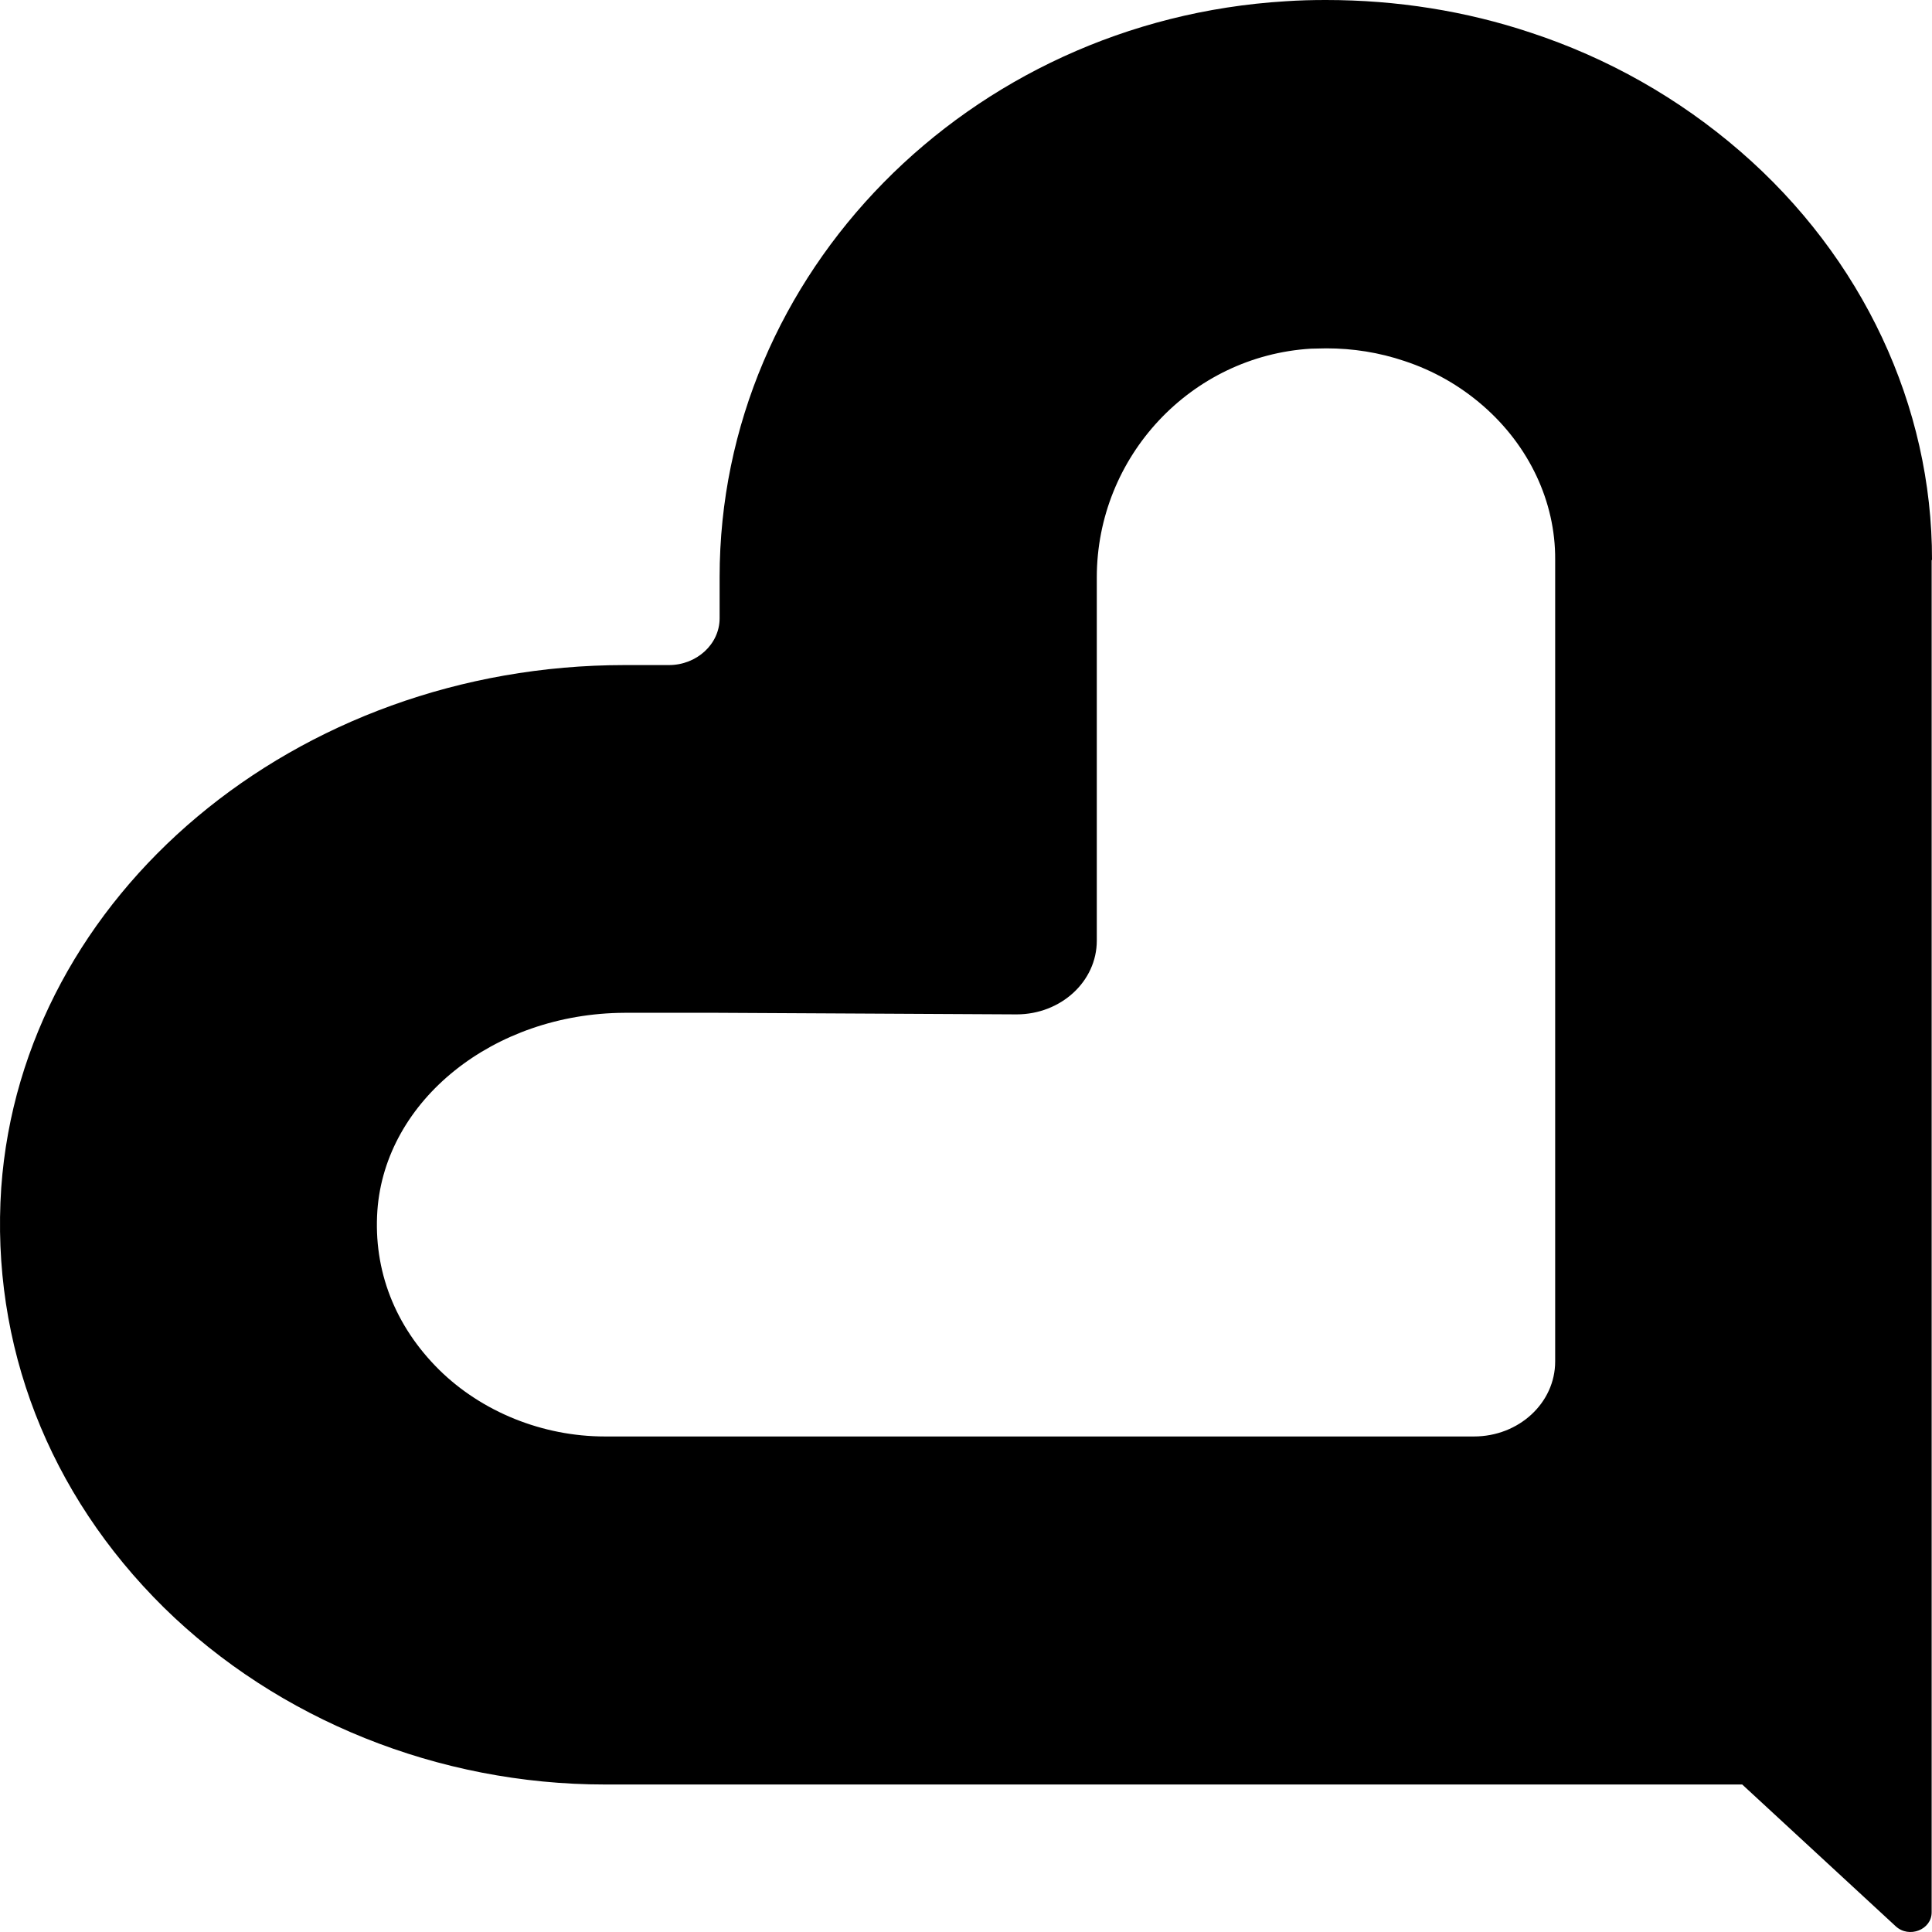 <svg width="150" height="150" viewBox="0 0 150 150" fill="none" xmlns="http://www.w3.org/2000/svg">
<path d="M150 43.481C150.026 31.517 144.601 19.972 135.132 11.767C130.344 7.615 124.812 4.495 118.828 2.53C113.827 0.86 108.455 0 102.949 0C101.912 0 100.874 0.025 99.81 0.098C75.181 1.597 55.871 21.224 55.871 44.807V48.001C55.871 50.015 54.089 51.636 51.935 51.636H48.504C22.97 51.636 1.719 69.471 0.096 92.218C-0.728 104.403 3.767 115.973 12.73 124.816C21.587 133.513 34.035 138.548 46.961 138.548C46.988 138.548 47.041 138.548 47.068 138.548H135.265L147.181 149.554C148.218 150.512 149.973 149.824 149.973 148.473V43.481H150ZM114.439 111.527H46.961C42.12 111.527 37.413 109.61 34.114 106.368C30.657 102.953 28.981 98.63 29.3 93.987C29.912 85.414 38.317 78.683 48.477 78.634H55.765L78.931 78.756C82.362 78.756 85.155 76.202 85.155 73.033V51.636V44.832C85.155 35.448 92.469 27.636 101.779 27.071C102.178 27.071 102.577 27.046 102.975 27.046C105.05 27.046 107.072 27.366 109.04 28.029C111.274 28.766 113.322 29.921 115.131 31.493C118.721 34.612 120.769 38.961 120.743 43.431V105.705C120.743 108.923 117.923 111.527 114.439 111.527Z" fill="black"/>
</svg>
